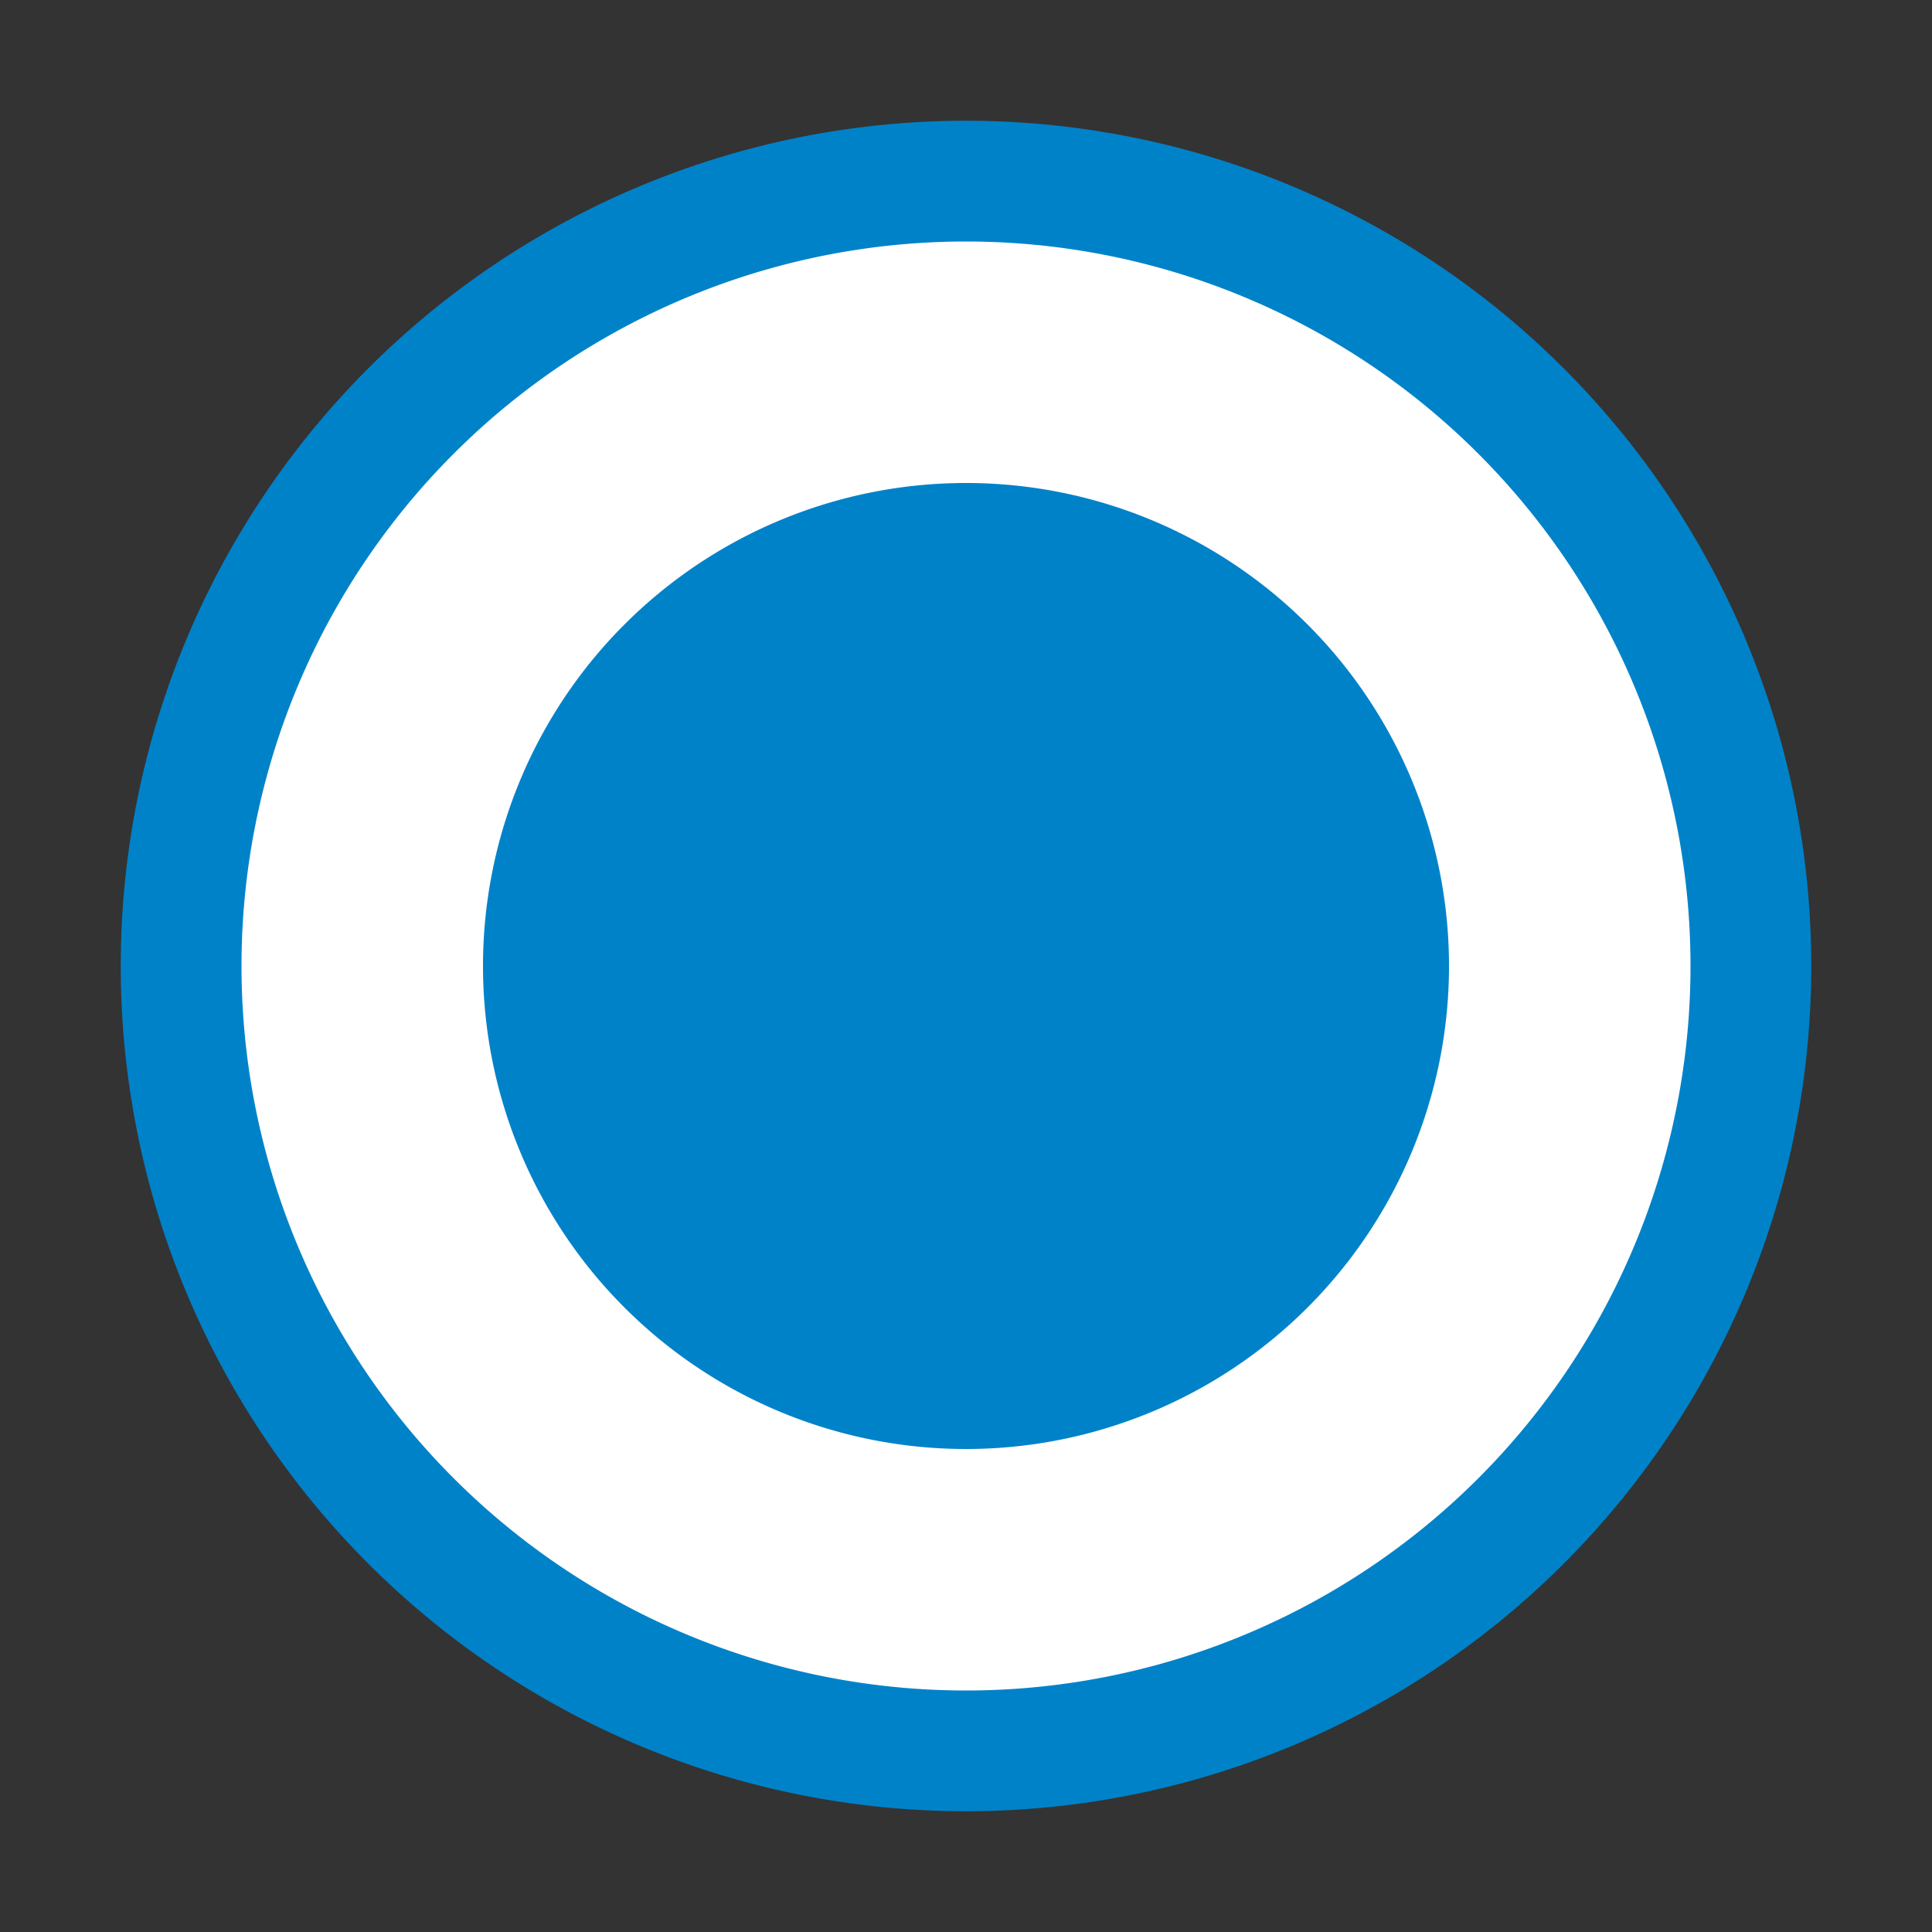 <svg xmlns="http://www.w3.org/2000/svg" height="16" width="16"><rect width="100%" height="100%" fill="#333333" stroke="none"/><path d="M8 1.5a6.5 6.5 0 1 0 0 13 6.5 6.5 0 0 0 0-13z" fill="#fff"/><path d="M8 1a7 7 0 0 0-7 7 7 7 0 0 0 7 7 7 7 0 0 0 7-7 7 7 0 0 0-7-7zm0 1a6 6 0 0 1 6 6 6 6 0 0 1-6 6 6 6 0 0 1-6-6 6 6 0 0 1 6-6zm0 2a4 4 0 1 0 0 8 4 4 0 0 0 0-8z" fill="#0082c9"/></svg>